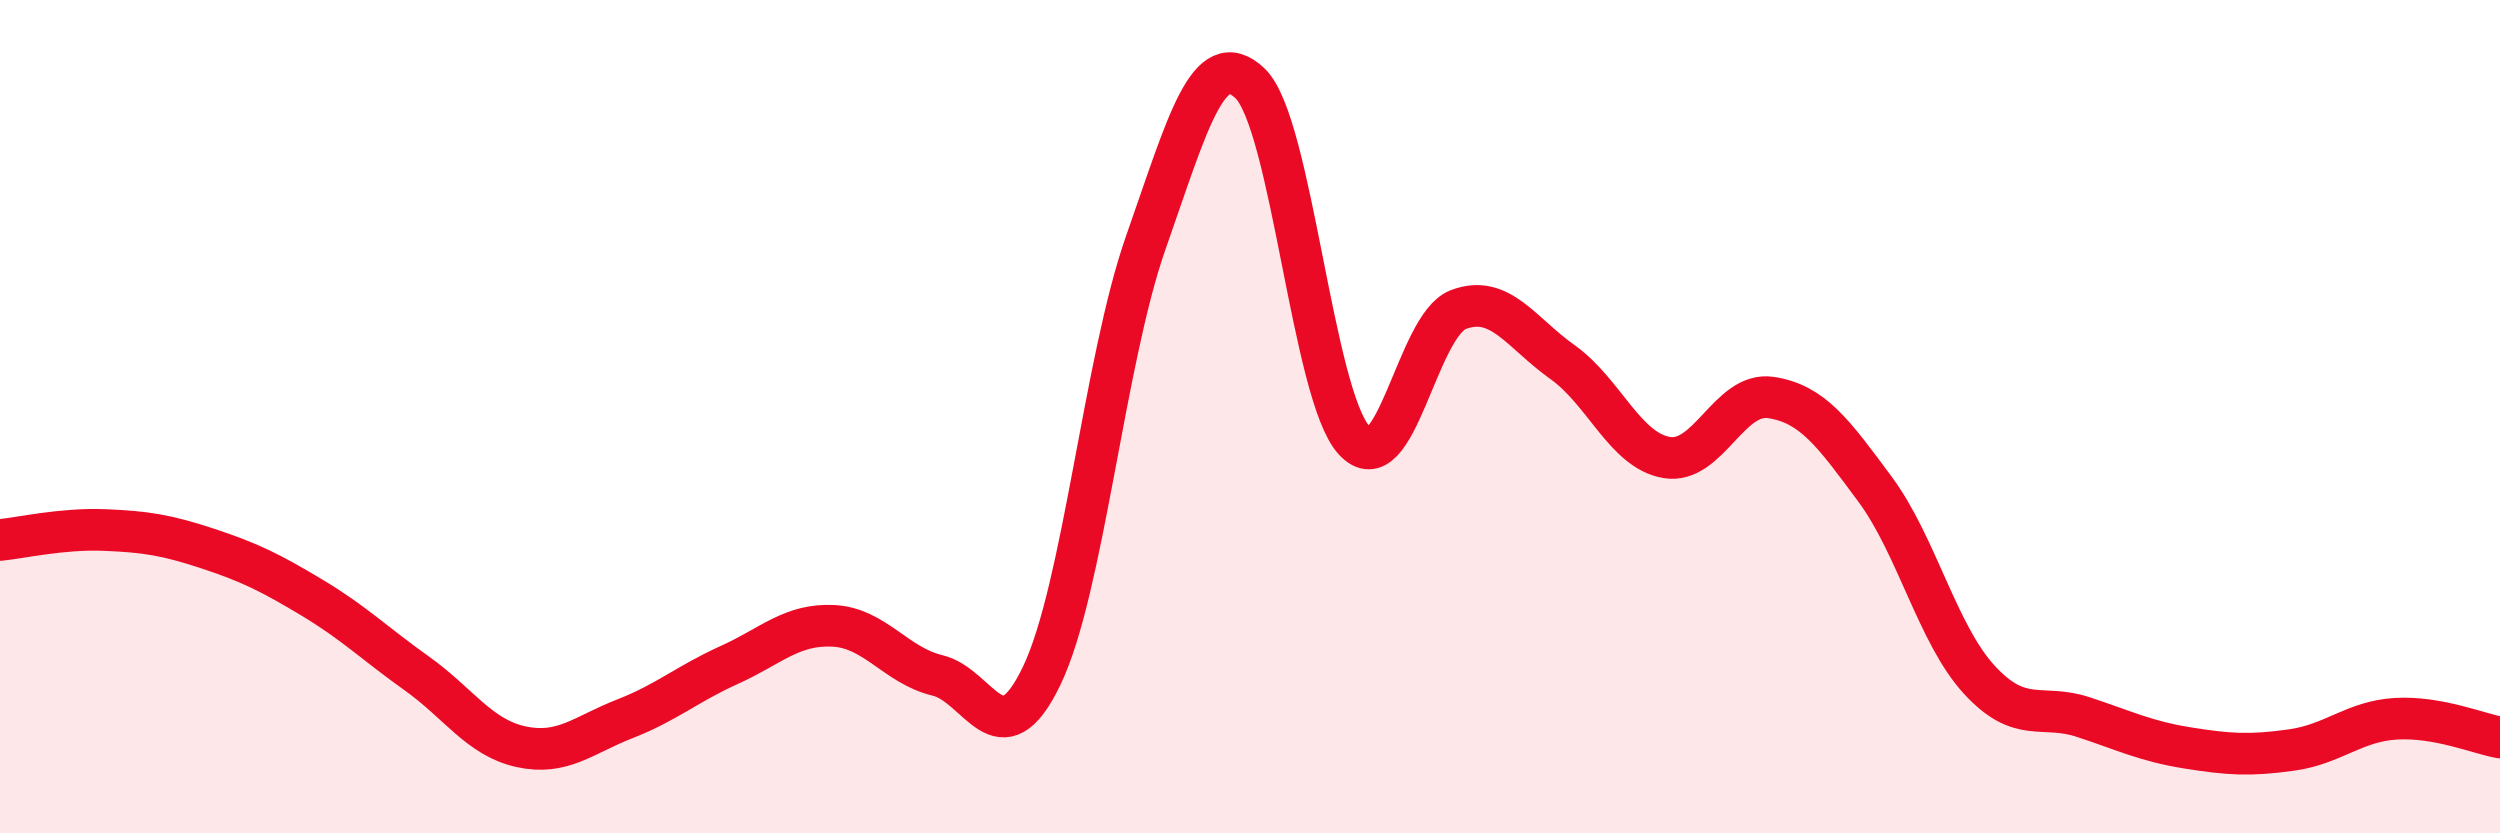
    <svg width="60" height="20" viewBox="0 0 60 20" xmlns="http://www.w3.org/2000/svg">
      <path
        d="M 0,12.96 C 0.5,12.91 1.5,12.68 2.5,12.72 C 3.5,12.76 4,12.84 5,13.17 C 6,13.5 6.5,13.75 7.5,14.35 C 8.5,14.95 9,15.45 10,16.16 C 11,16.87 11.5,17.7 12.5,17.92 C 13.5,18.14 14,17.64 15,17.25 C 16,16.86 16.5,16.41 17.5,15.96 C 18.5,15.51 19,14.97 20,15.02 C 21,15.07 21.5,15.97 22.5,16.21 C 23.5,16.45 24,18.3 25,16.22 C 26,14.14 26.5,8.66 27.5,5.82 C 28.5,2.98 29,1.05 30,2 C 31,2.95 31.5,9.48 32.5,10.57 C 33.5,11.66 34,7.81 35,7.43 C 36,7.05 36.5,7.98 37.5,8.69 C 38.5,9.4 39,10.81 40,10.98 C 41,11.15 41.5,9.39 42.5,9.54 C 43.5,9.69 44,10.39 45,11.74 C 46,13.09 46.5,15.22 47.5,16.31 C 48.5,17.4 49,16.88 50,17.21 C 51,17.54 51.5,17.79 52.5,17.95 C 53.5,18.11 54,18.14 55,18 C 56,17.86 56.5,17.31 57.5,17.25 C 58.5,17.19 59.5,17.61 60,17.7L60 20L0 20Z"
        fill="#EB0A25"
        opacity="0.1"
        stroke-linecap="round"
        stroke-linejoin="round"
      />
      <path
        d="M 0,12.96 C 0.5,12.91 1.5,12.68 2.5,12.72 C 3.5,12.76 4,12.84 5,13.17 C 6,13.5 6.5,13.75 7.5,14.35 C 8.5,14.95 9,15.45 10,16.16 C 11,16.87 11.5,17.7 12.5,17.92 C 13.5,18.14 14,17.64 15,17.25 C 16,16.86 16.5,16.41 17.5,15.96 C 18.5,15.51 19,14.97 20,15.02 C 21,15.07 21.5,15.97 22.5,16.21 C 23.5,16.45 24,18.3 25,16.22 C 26,14.14 26.5,8.66 27.5,5.82 C 28.5,2.98 29,1.05 30,2 C 31,2.95 31.5,9.48 32.5,10.57 C 33.5,11.66 34,7.81 35,7.43 C 36,7.05 36.5,7.98 37.5,8.69 C 38.5,9.4 39,10.81 40,10.98 C 41,11.15 41.5,9.39 42.5,9.54 C 43.5,9.69 44,10.39 45,11.74 C 46,13.09 46.5,15.22 47.5,16.31 C 48.5,17.4 49,16.88 50,17.21 C 51,17.54 51.5,17.79 52.5,17.95 C 53.5,18.11 54,18.14 55,18 C 56,17.86 56.5,17.31 57.5,17.25 C 58.5,17.19 59.5,17.61 60,17.7"
        stroke="#EB0A25"
        stroke-width="1"
        fill="none"
        stroke-linecap="round"
        stroke-linejoin="round"
      />
    </svg>
  